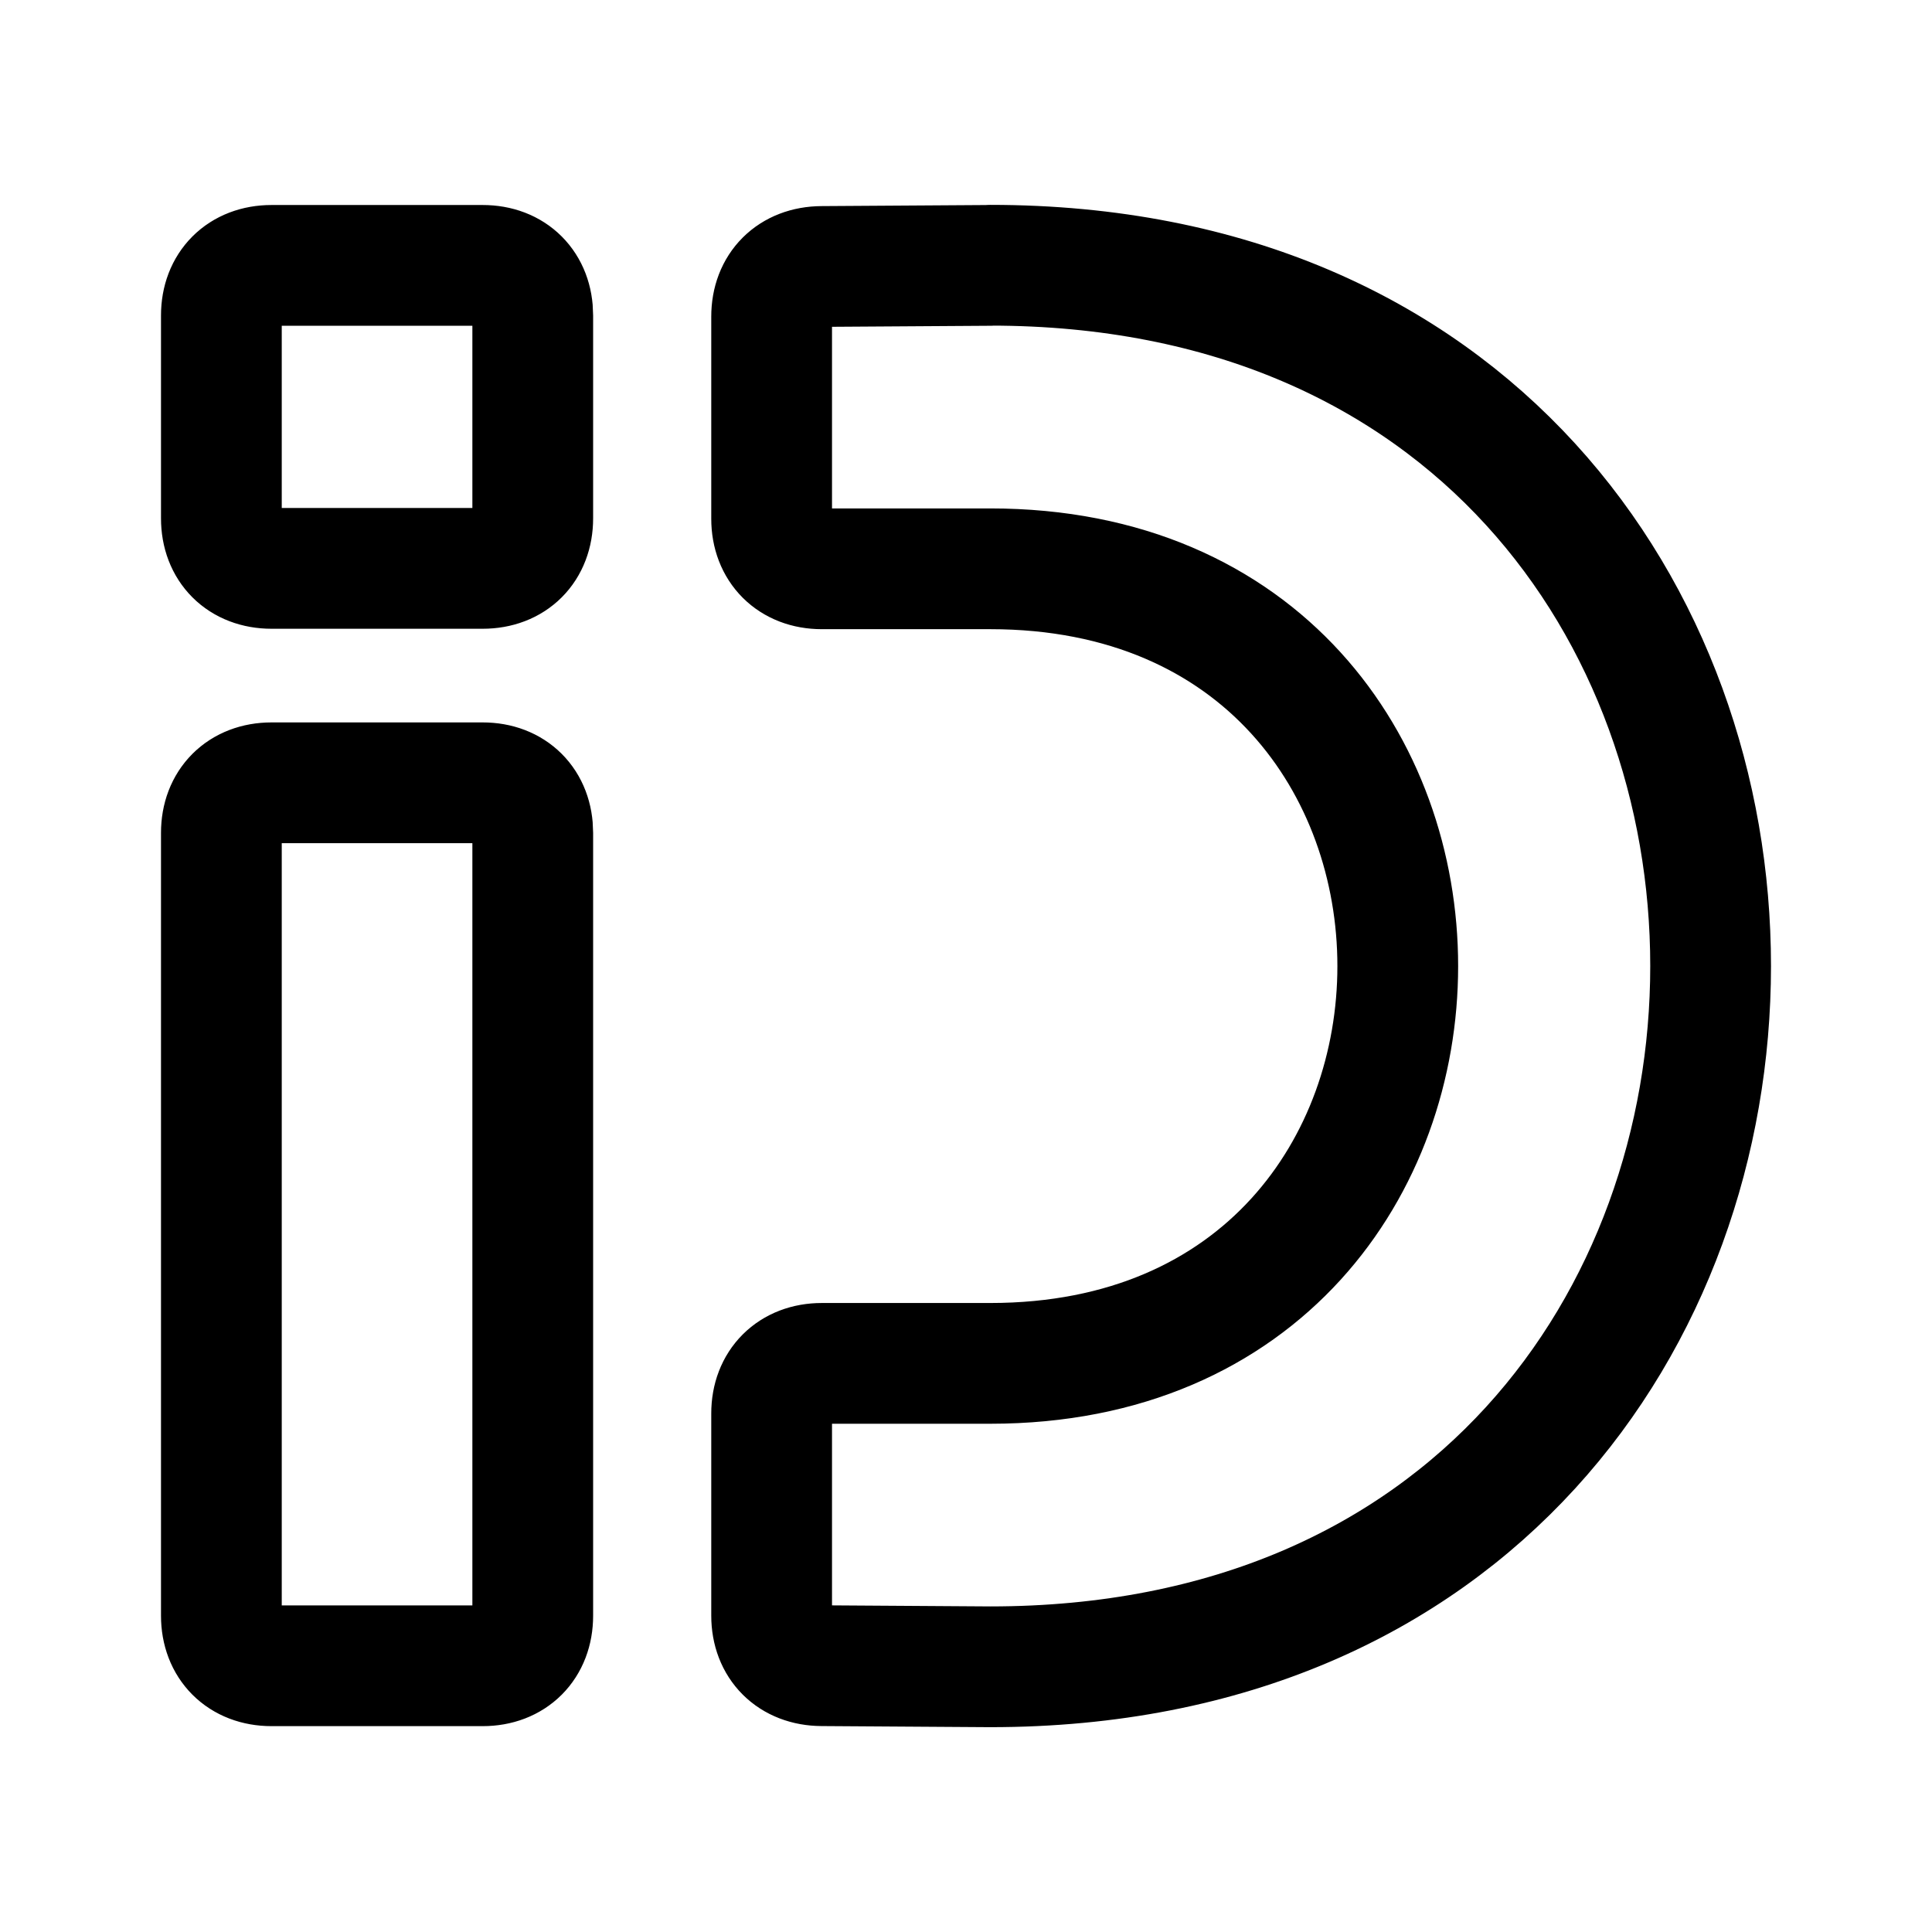 <?xml version="1.0" encoding="utf-8"?>
<svg width="800px" height="800px" viewBox="0 0 192 192" xmlns="http://www.w3.org/2000/svg" xml:space="preserve"><path d="M47.97 77.793H26.982c-2.996 0-4.982 1.985-4.982 4.974v77.801c0 2.988 1.986 4.974 4.982 4.974H47.97c2.997 0 4.974-1.985 4.974-4.974V82.767c-.001-2.989-1.978-4.974-4.974-4.974zm0-51.419H26.982c-2.996 0-4.982 1.986-4.982 4.974v20.163c0 2.996 1.986 4.974 4.982 4.974H47.97c2.997 0 4.974-1.978 4.974-4.974V31.348c-.001-2.988-1.978-4.974-4.974-4.974zm50.442 0-16.746.109c-2.996.017-4.982 1.986-4.982 4.974v20.096c0 2.988 1.995 4.974 4.982 4.974h16.746c53.995 0 53.995 78.964 0 78.964H81.666c-2.987 0-4.982 1.986-4.982 4.974v20.096c0 2.987 1.986 4.957 4.982 4.973l16.746.11c95.45 0 95.45-139.285 0-139.285" fill="none" stroke="#000000" stroke-linecap="round" stroke-linejoin="round" stroke-width="12"/></svg>